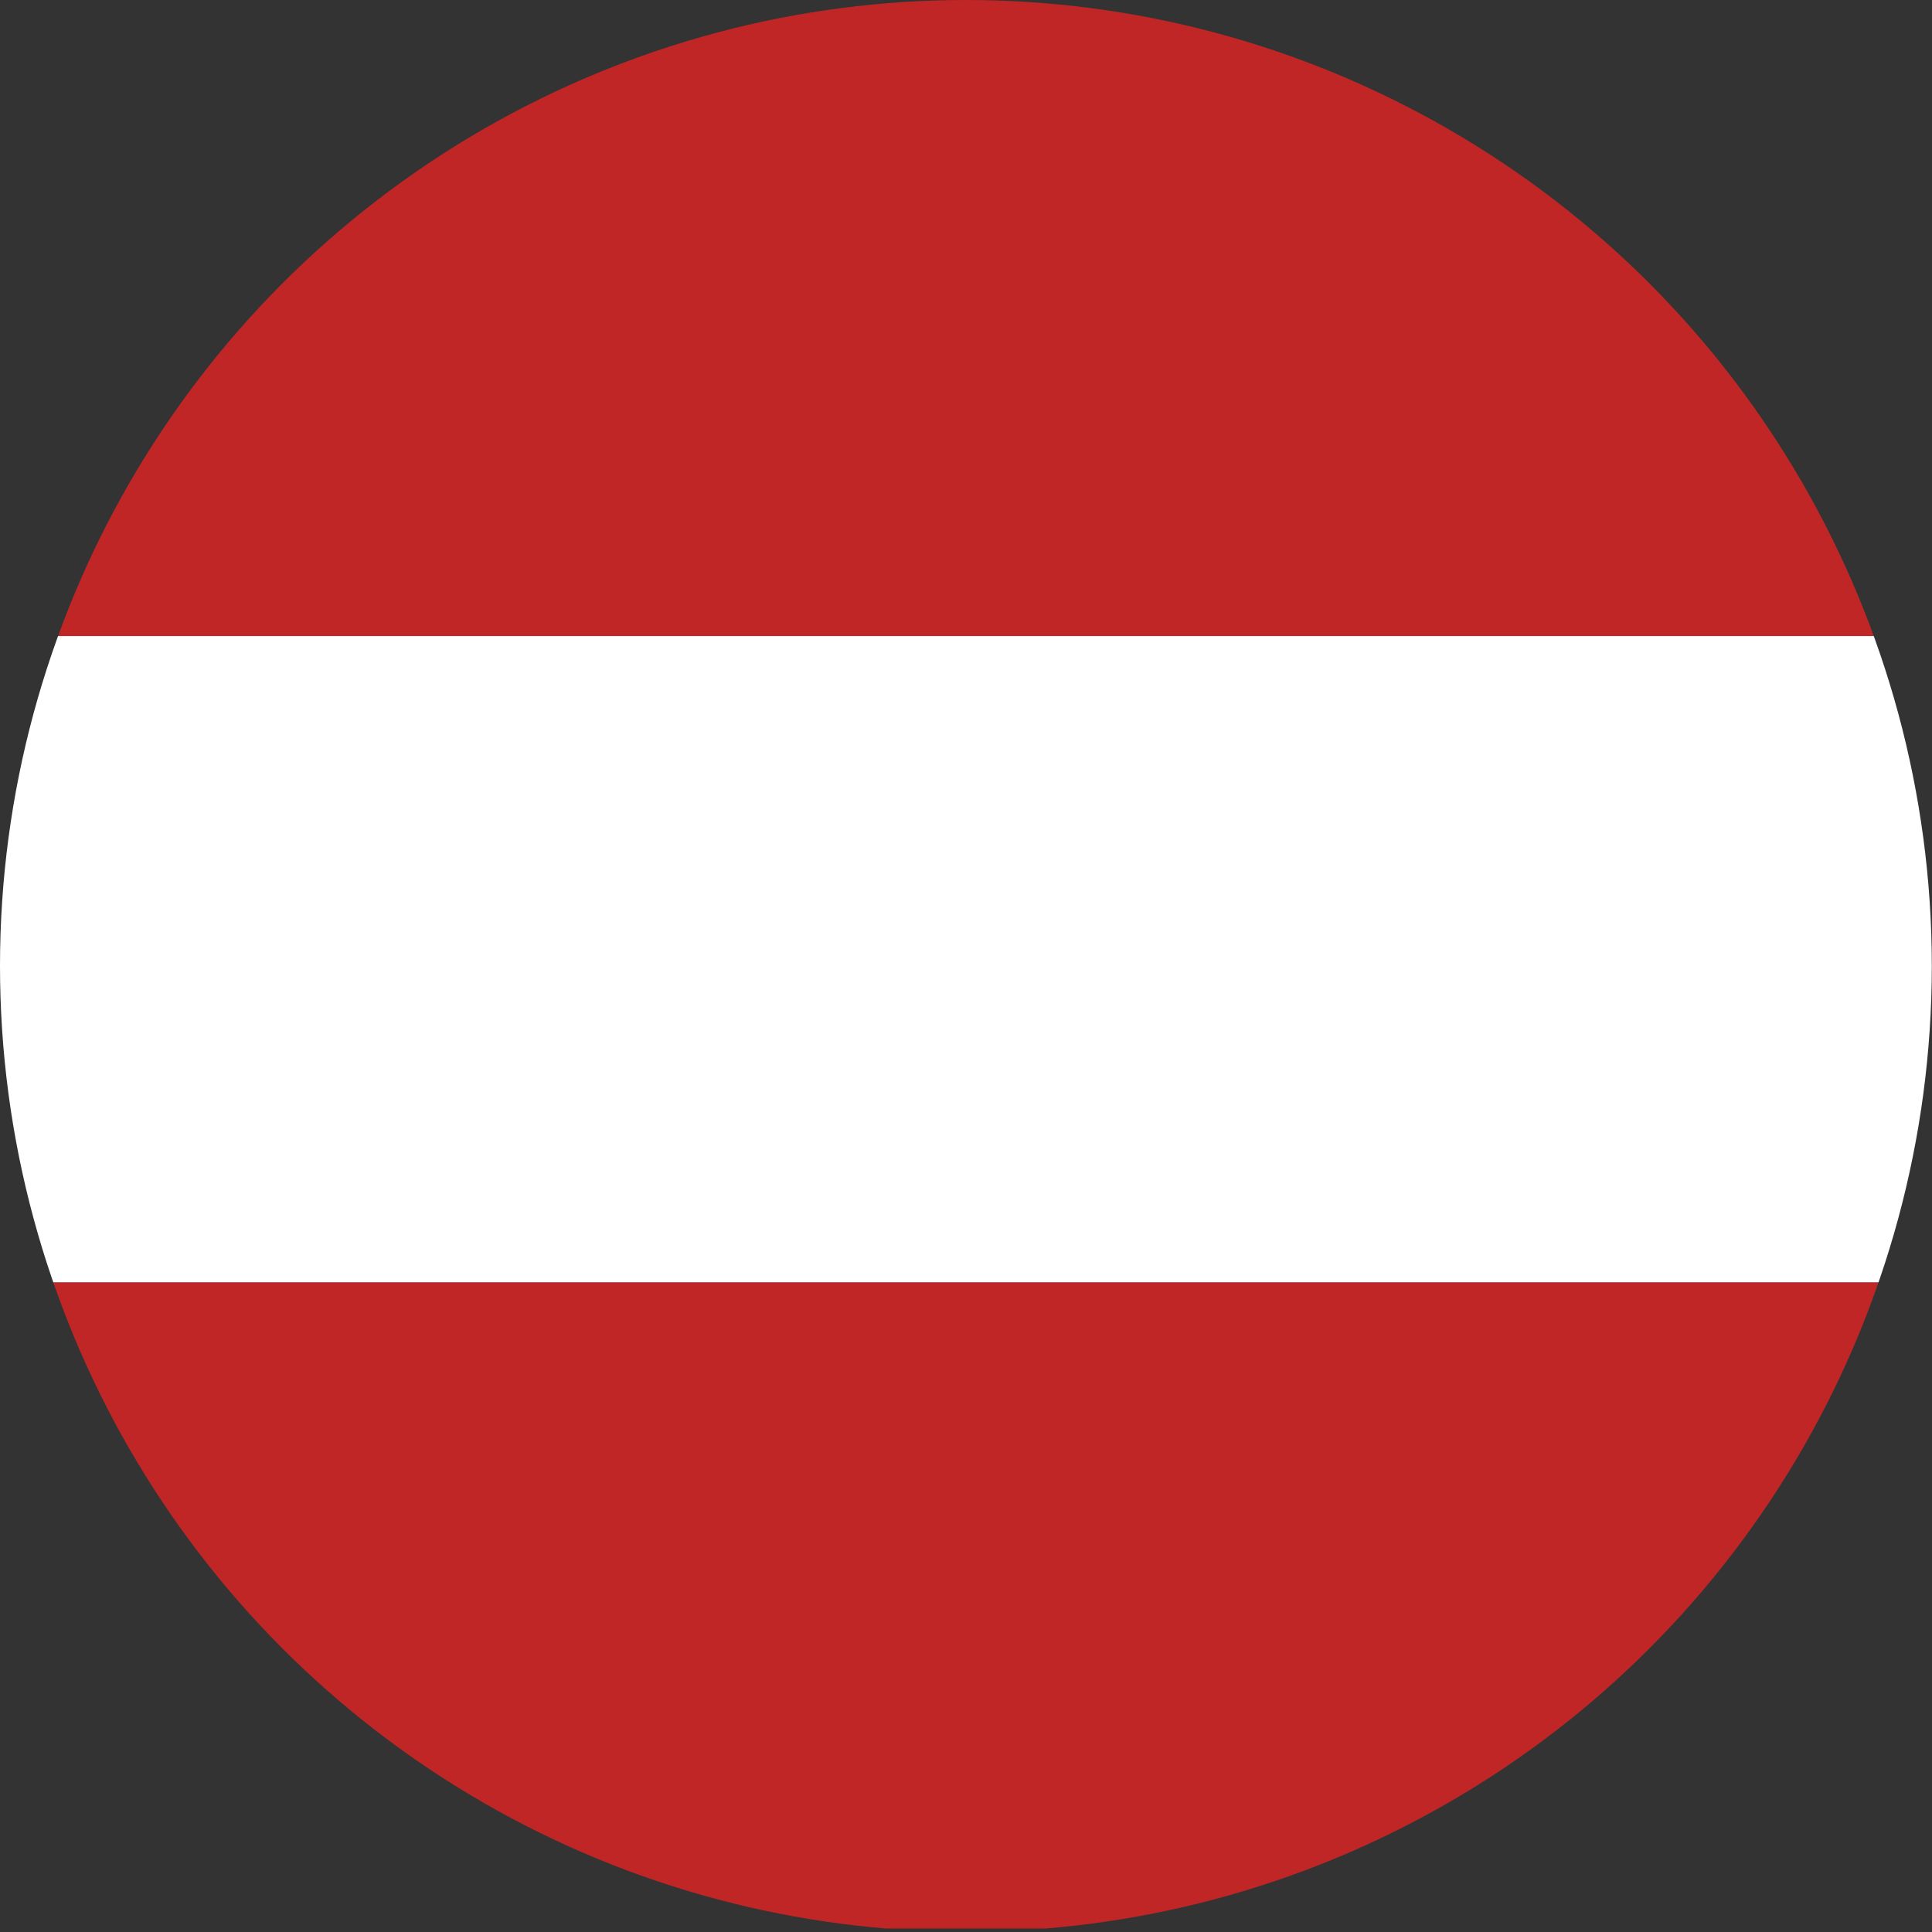 <?xml version="1.0" encoding="UTF-8"?>
<svg id="Layer_1" data-name="Layer 1" xmlns="http://www.w3.org/2000/svg" xmlns:xlink="http://www.w3.org/1999/xlink" viewBox="0 0 104.37 104.37">
  <rect x="0" y="0" width="104.37" height="104.37" fill="#333333" stroke="none"/>
  <defs>
    <style>
      .cls-1 {
        fill: none;
      }

      .cls-2 {
        fill: #fff;
      }

      .cls-2, .cls-3 {
        fill-rule: evenodd;
      }

      .cls-3 {
        fill: #c12626;
      }

      .cls-4 {
        clip-path: url(#clippath);
      }
    </style>
    <clipPath id="clippath">
      <circle class="cls-1" cx="52.18" cy="52.18" r="52.18"/>
    </clipPath>
  </defs>
  <g class="cls-4">
    <g>
      <polygon class="cls-3" points="-14.76 34.36 119.13 34.36 119.13 -.55 -14.76 -.55 -14.76 34.36 -14.76 34.36"/>
      <polygon class="cls-3" points="-14.76 104.18 119.13 104.18 119.13 69.27 -14.76 69.27 -14.76 104.18 -14.76 104.18"/>
      <polygon class="cls-2" points="-14.76 69.27 119.13 69.27 119.13 34.36 -14.76 34.36 -14.76 69.27 -14.76 69.27"/>
    </g>
  </g>
</svg>